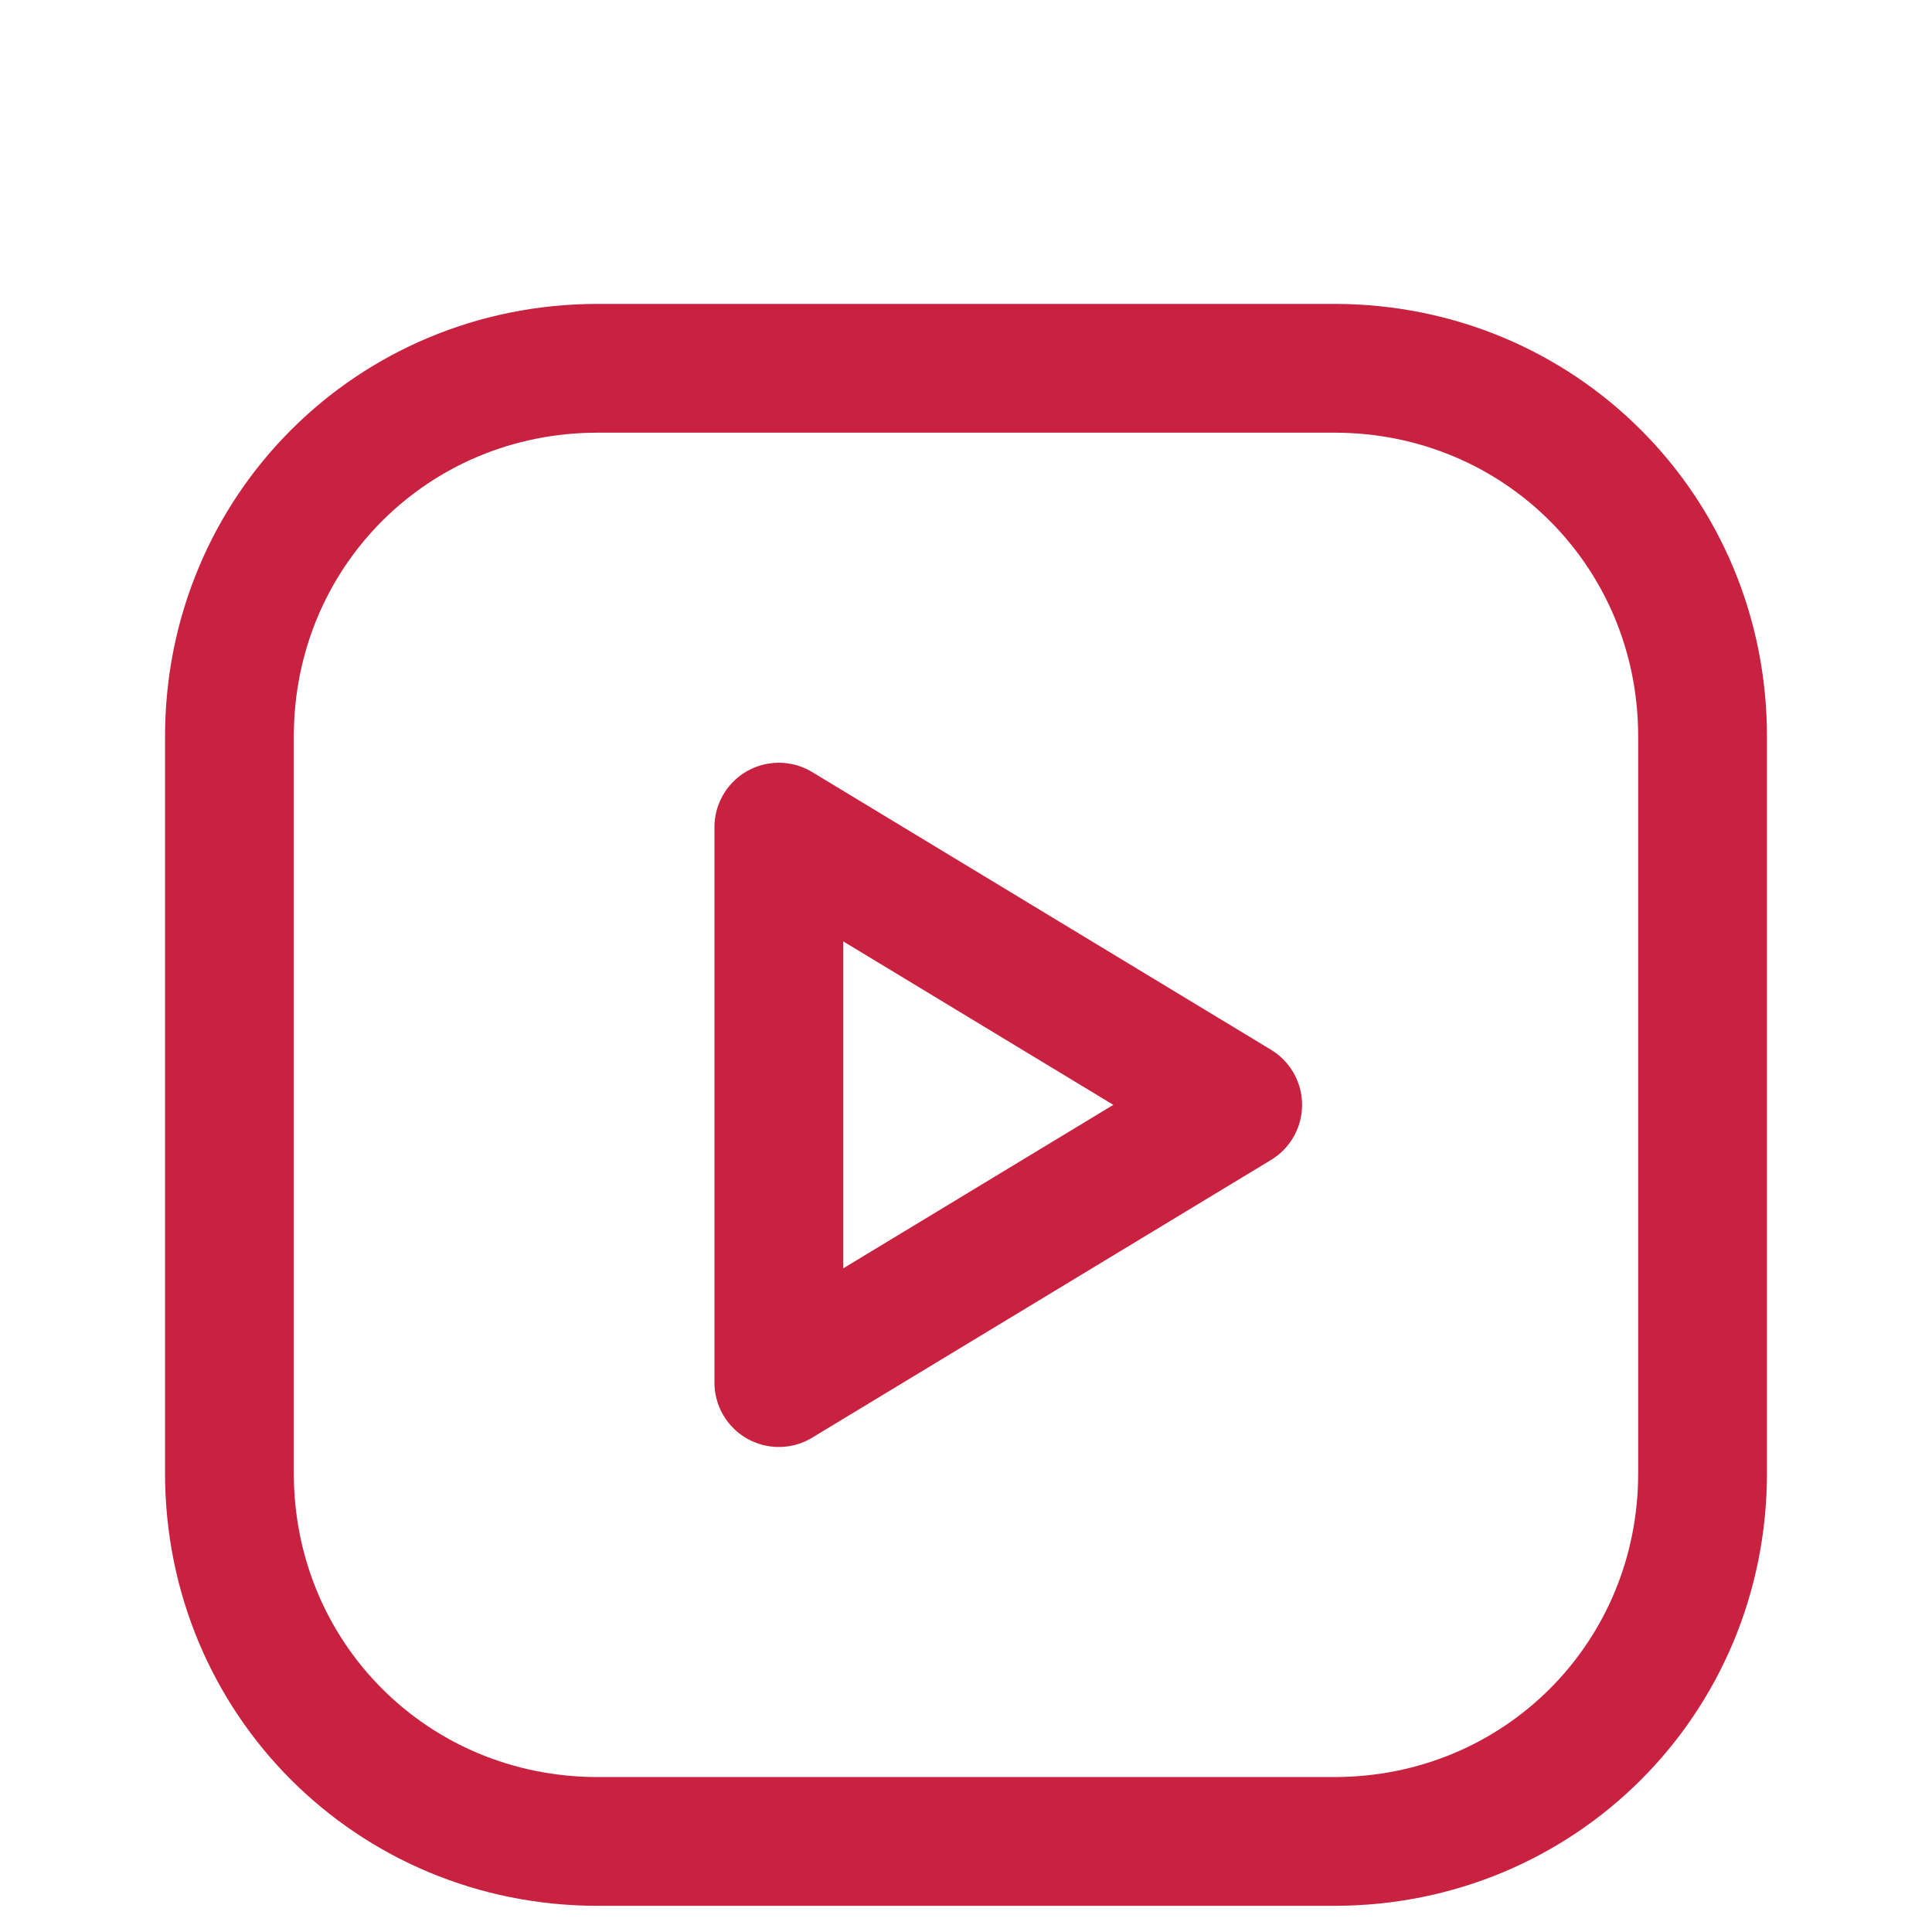 <?xml version="1.0" encoding="utf-8"?>
<!-- Generator: Adobe Illustrator 28.1.0, SVG Export Plug-In . SVG Version: 6.00 Build 0)  -->
<svg version="1.1" id="Capa_1" xmlns="http://www.w3.org/2000/svg" xmlns:xlink="http://www.w3.org/1999/xlink" x="0px" y="0px"
	 viewBox="0 0 32 32" style="enable-background:new 0 0 32 32;" xml:space="preserve">
<style type="text/css">
	.st0{fill:none;}
	.st1{fill:none;stroke:#C92241;stroke-width:2.133;stroke-linecap:round;stroke-linejoin:round;stroke-miterlimit:6.095;}
</style>
<path class="st0" d="M0,0h36.6v36.6H0V0z"/>
<g>
	<path class="st1" d="M3.8,12.2c0-3.4,2.7-6.1,6.1-6.1h12.2c3.4,0,6.1,2.7,6.1,6.1v12.2c0,3.4-2.7,6.1-6.1,6.1H9.9
		c-3.4,0-6.1-2.7-6.1-6.1V12.2z"/>
	<path class="st1" d="M12.9,13.7l7.6,4.6l-7.6,4.6C12.9,22.9,12.9,13.7,12.9,13.7z"/>
</g>
</svg>
